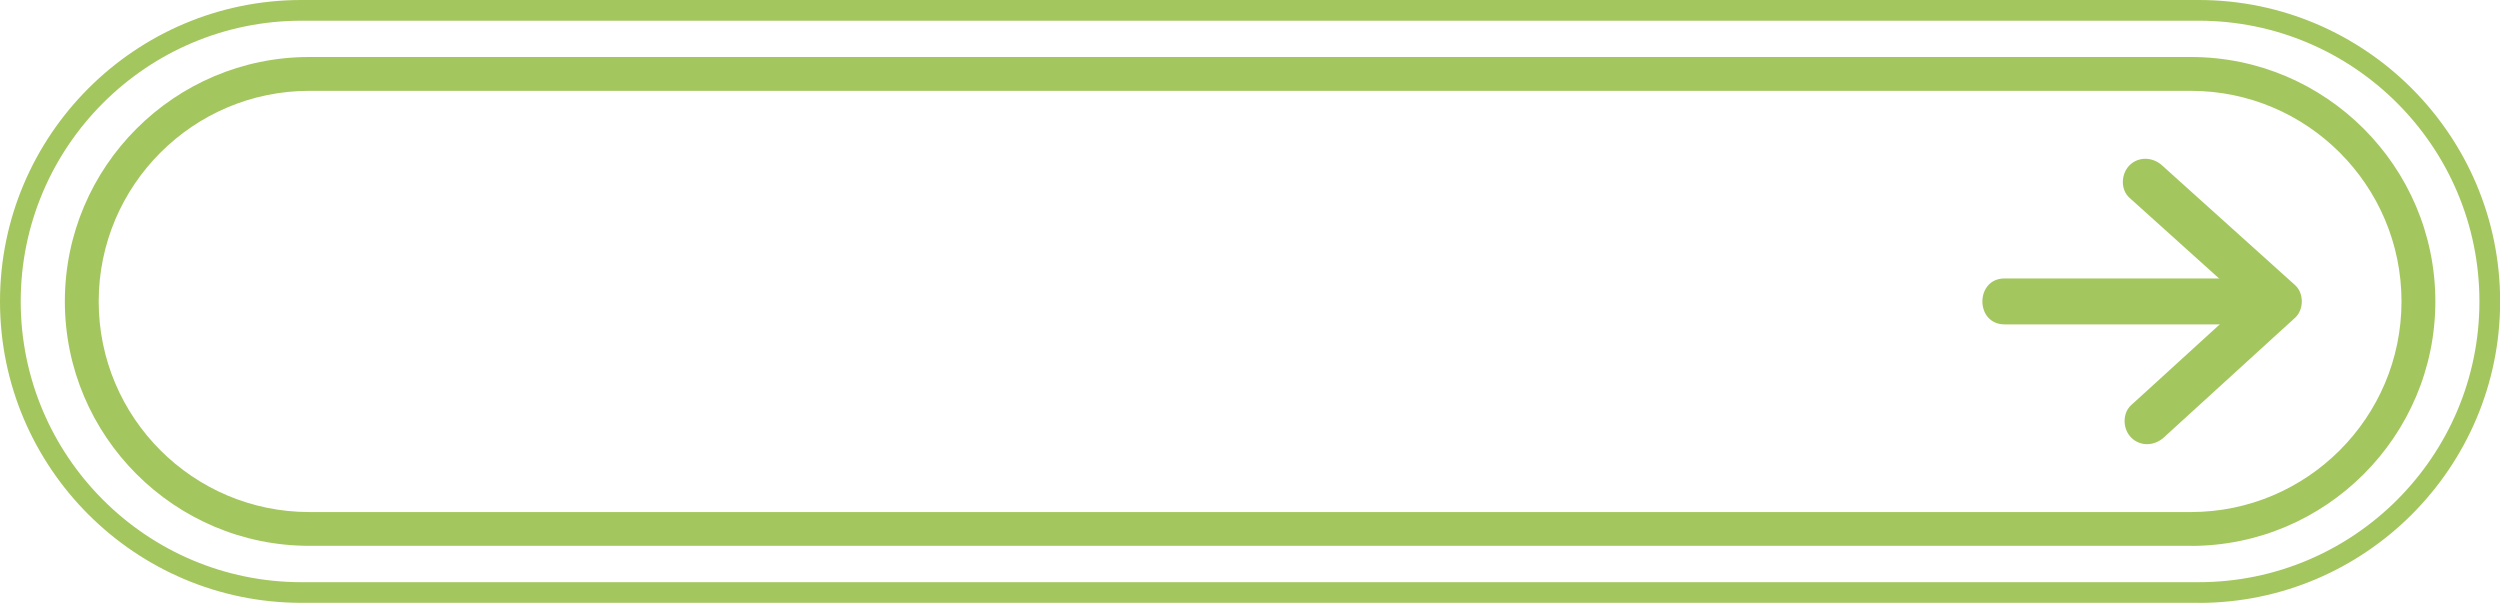 <?xml version="1.0" encoding="UTF-8" standalone="no"?><svg xmlns="http://www.w3.org/2000/svg" xmlns:xlink="http://www.w3.org/1999/xlink" data-name="Layer 1" fill="#000000" height="89.1" preserveAspectRatio="xMidYMid meet" version="1" viewBox="0.0 0.0 369.3 89.1" width="369.3" zoomAndPan="magnify"><g id="change1_1"><path d="M323.63,80.63H45.69c-19.91,0-36.11-16.2-36.11-36.11S25.78,8.42,45.69,8.42h277.95c19.91,0,36.11,16.2,36.11,36.11s-16.2,36.11-36.11,36.11ZM45.69,13.42c-17.15,0-31.11,13.95-31.11,31.11s13.95,31.11,31.11,31.11h277.95c17.15,0,31.11-13.95,31.11-31.11s-13.95-31.11-31.11-31.11H45.69Z" fill="#a4c65e"/></g><g id="change1_2"><path d="M324.79,89.05H44.53C19.97,89.05,0,69.08,0,44.53S19.97,0,44.53,0h280.26c24.55,0,44.53,19.98,44.53,44.53s-19.97,44.53-44.53,44.53ZM44.53,3.06C21.66,3.06,3.06,21.66,3.06,44.53s18.6,41.47,41.47,41.47h280.26c22.87,0,41.47-18.6,41.47-41.47S347.66,3.06,324.79,3.06H44.53Z" fill="#a4c65e"/></g><g fill="#a4c65e" id="change1_3"><path d="M332.88,41.13h-36.76c-4.37,0-4.38,6.79,0,6.79h36.76c4.37,0,4.38-6.79,0-6.79h0Z"/><path d="M314.57,29.22c5.74,5.17,11.49,10.34,17.23,15.51.81.73,1.63,1.46,2.44,2.2v-4.8c-5.66,5.16-11.32,10.32-16.98,15.49-.81.74-1.62,1.48-2.44,2.22-1.35,1.24-1.25,3.55,0,4.8,1.35,1.35,3.44,1.24,4.8,0,5.66-5.16,11.32-10.32,16.98-15.49.81-.74,1.62-1.48,2.44-2.22,1.3-1.19,1.32-3.61,0-4.8-5.74-5.17-11.49-10.34-17.23-15.51-.81-.73-1.63-1.46-2.44-2.2-1.36-1.23-3.46-1.34-4.8,0-1.25,1.25-1.37,3.57,0,4.8h0Z"/></g></svg>